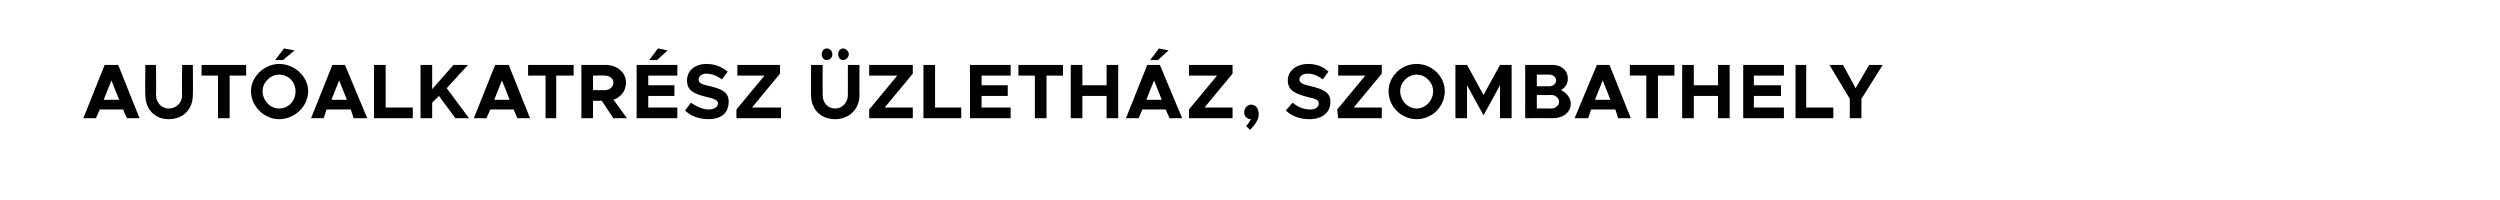<?xml version="1.0" standalone="no"?><!DOCTYPE svg PUBLIC "-//W3C//DTD SVG 1.1//EN" "http://www.w3.org/Graphics/SVG/1.1/DTD/svg11.dtd"><svg xmlns="http://www.w3.org/2000/svg" version="1.1" width="258px" height="20.6px" viewBox="0 -1 258 20.6" style="top:-1px"><desc>Aut alkatr sz zleth z, Szombathely</desc><defs/><g id="Polygon37875"><path d="m12.7 10.3h-2.4l-.4.9H8.6l2.2-5.5h1.4l2.2 5.5h-1.3l-.4-.9zm-.4-1l-.8-2l-.8 2h1.6zm2.7-.5c-.04.01 0-3.1 0-3.1h1.1s.03 3.06 0 3.1c0 .8.6 1.4 1.3 1.4c.8 0 1.4-.6 1.4-1.4c-.05-.04 0-3.1 0-3.1h1.1s.03 3.11 0 3.1c0 1.5-1 2.5-2.5 2.5c-1.4 0-2.4-1-2.4-2.5zm7.5-2h-1.7V5.7h4.6v1.1h-1.7v4.4h-1.2V6.8zM29.3 4l1.1.2l-1.2 1h-.8l.9-1.2zm-3.4 4.4c0-1.5 1.4-2.8 2.9-2.8c1.6 0 3 1.3 3 2.8c0 1.6-1.4 2.9-3 2.9c-1.5 0-2.9-1.3-2.9-2.9zm4.6 0c0-.9-.7-1.7-1.7-1.7c-.9 0-1.7.8-1.7 1.7c0 1 .8 1.8 1.7 1.8c1 0 1.7-.8 1.7-1.8zm5.7 1.9h-2.5l-.3.9h-1.3l2.2-5.5h1.3l2.3 5.5h-1.4l-.3-.9zm-.4-1l-.8-2l-.8 2h1.6zm6.8.8v1.1h-4V5.7h1.2v4.4h2.8zm.8-4.4h1.2v2.5l2.2-2.5h1.5l-2.2 2.4l2.3 3.1H47l-1.7-2.3l-.7.7v1.6h-1.2V5.7zm9.6 4.6h-2.4l-.4.9h-1.3l2.2-5.5h1.4l2.2 5.5h-1.3l-.4-.9zm-.4-1l-.8-2l-.8 2h1.6zm3.7-2.5h-1.8V5.7h4.7v1.1h-1.8v4.4h-1.1V6.8zm7 4.4l-1.2-1.8h-.9v1.8H60V5.7s2.49-.01 2.5 0c1.2 0 2.1.8 2.1 1.8c0 .9-.5 1.5-1.3 1.8c.01-.04 1.4 1.9 1.4 1.9h-1.4zm-2.1-2.9s1.16.02 1.2 0c.5 0 .9-.3.9-.8c0-.4-.4-.7-.9-.7c-.04-.03-1.2 0-1.2 0v1.5zm6.6-3.1h-.8l.9-1.2l1 .2l-1.1 1zm-.9 1.6v1h2.7v1.1h-2.7v1.2h3v1.1h-4.2V5.7h4.2v1.1h-3zm3.8 3.6l.6-.8c.6.4 1.2.7 1.9.7c.5 0 .9-.3.9-.6c0-.4-.4-.5-1.2-.7c-1.2-.3-2-.6-2-1.7c0-1 .8-1.7 2-1.7c.9 0 1.6.3 2.2.8l-.6.8c-.5-.4-1.1-.6-1.6-.6c-.5 0-.8.3-.8.6c0 .4.3.5 1.2.7c1.2.3 1.9.6 1.9 1.6c0 1.1-.7 1.8-2.1 1.8c-.9 0-1.8-.3-2.4-.9zm5.3-.1l2.9-3.5h-2.8V5.7h4.4v.9l-2.9 3.5h3v1.1H76v-.9zm8.8-5.7c0-.3.2-.6.5-.6c.4 0 .6.3.6.6c0 .3-.2.6-.6.6c-.3 0-.5-.3-.5-.6zm1.7 0c0-.3.2-.6.5-.6c.3 0 .6.3.6.6c0 .3-.3.6-.6.6c-.3 0-.5-.3-.5-.6zm-2.8 4.2V5.7h1.2s-.02 3.06 0 3.1c0 .8.5 1.4 1.3 1.4c.7 0 1.3-.6 1.3-1.4V5.7h1.2s-.02 3.11 0 3.1c0 1.5-1.1 2.5-2.5 2.5c-1.5 0-2.5-1-2.5-2.5zm6 1.5l2.9-3.5h-2.9V5.7h4.5v.9l-2.9 3.5h2.9v1.1h-4.5v-.9zm9.5-.2v1.1h-3.9V5.7h1.2v4.4h2.7zm2.1-3.3v1h2.7v1.1h-2.7v1.2h3v1.1h-4.2V5.7h4.2v1.1h-3zm5.5 0h-1.7V5.7h4.6v1.1H108v4.4h-1.2V6.8zm8.6-1.1v5.5h-1.2V8.9h-2.5v2.3h-1.2V5.7h1.2v2.1h2.5V5.7h1.2zm4.1-.5h-.8l.9-1.2l1 .2l-1.1 1zm.8 5.1h-2.4l-.4.9h-1.3l2.2-5.5h1.3l2.3 5.5h-1.3l-.4-.9zm-.4-1l-.8-2l-.8 2h1.6zm2.8 1l2.9-3.5h-2.9V5.7h4.5v.9l-2.9 3.5h2.9v1.1h-4.5v-.9zm5.9 1.7c.2-.2.4-.5.5-.7c-.4 0-.7-.3-.7-.7c0-.4.3-.8.7-.8c.5 0 .8.4.8 1c0 .5-.3 1-.9 1.6l-.4-.4zm4.1-1.6l.7-.8c.5.4 1.1.7 1.8.7c.6 0 .9-.3.9-.6c0-.4-.3-.5-1.2-.7c-1.1-.3-2-.6-2-1.7c0-1 .9-1.7 2.1-1.7c.9 0 1.6.3 2.1.8l-.6.8c-.5-.4-1-.6-1.6-.6c-.5 0-.8.3-.8.6c0 .4.4.5 1.2.7c1.2.3 2 .6 2 1.6c0 1.1-.8 1.8-2.2 1.8c-.9 0-1.8-.3-2.4-.9zm5.3-.1l2.9-3.5h-2.8V5.7h4.5v.9l-2.9 3.5h2.9v1.1h-4.5l-.1-.9zm5.3-1.9c0-1.5 1.3-2.8 2.9-2.8c1.6 0 2.9 1.3 2.9 2.8c0 1.6-1.3 2.9-2.9 2.9c-1.6 0-2.9-1.3-2.9-2.9zm4.6 0c0-.9-.8-1.7-1.7-1.7c-.9 0-1.7.8-1.7 1.7c0 1 .8 1.8 1.7 1.8c.9 0 1.7-.8 1.7-1.8zm2.3-2.7h1.2l1.7 3.1l1.7-3.1h1.2v5.5h-1.2V7.8l-1.7 3.1l-1.7-3.1v3.4h-1.2V5.7zm7.2 0h2.8c1 0 1.6.6 1.6 1.4c0 .5-.2.9-.7 1.2c.6.3 1 .8 1 1.4c0 .9-.8 1.5-1.8 1.5c-.03-.02-2.9 0-2.9 0V5.7zm2.5 2.2c.4 0 .7-.3.7-.6c0-.3-.3-.6-.7-.6h-1.3v1.2h1.3zm.2 2.3c.4 0 .8-.3.8-.7c0-.4-.4-.7-.8-.7c-.04.03-1.5 0-1.5 0v1.4s1.46-.02 1.5 0zm6.6.1h-2.5l-.3.9h-1.4l2.3-5.5h1.3l2.2 5.5H167l-.3-.9zm-.5-1l-.8-2l-.8 2h1.6zm3.7-2.5h-1.7V5.7h4.6v1.1h-1.7v4.4h-1.2V6.8zm8.6-1.1v5.5h-1.2V8.9h-2.5v2.3h-1.2V5.7h1.2v2.1h2.5V5.7h1.2zm2.5 1.1v1h2.8v1.1H181v1.2h3.1v1.1h-4.2V5.7h4.2v1.1H181zm8.2 3.3v1.1h-3.9V5.7h1.1v4.4h2.8zm1.7-.9l-2.1-3.5h1.4l1.3 2.4l1.4-2.4h1.4l-2.2 3.5v2h-1.2v-2z" stroke="none" fill="#000"/></g></svg>